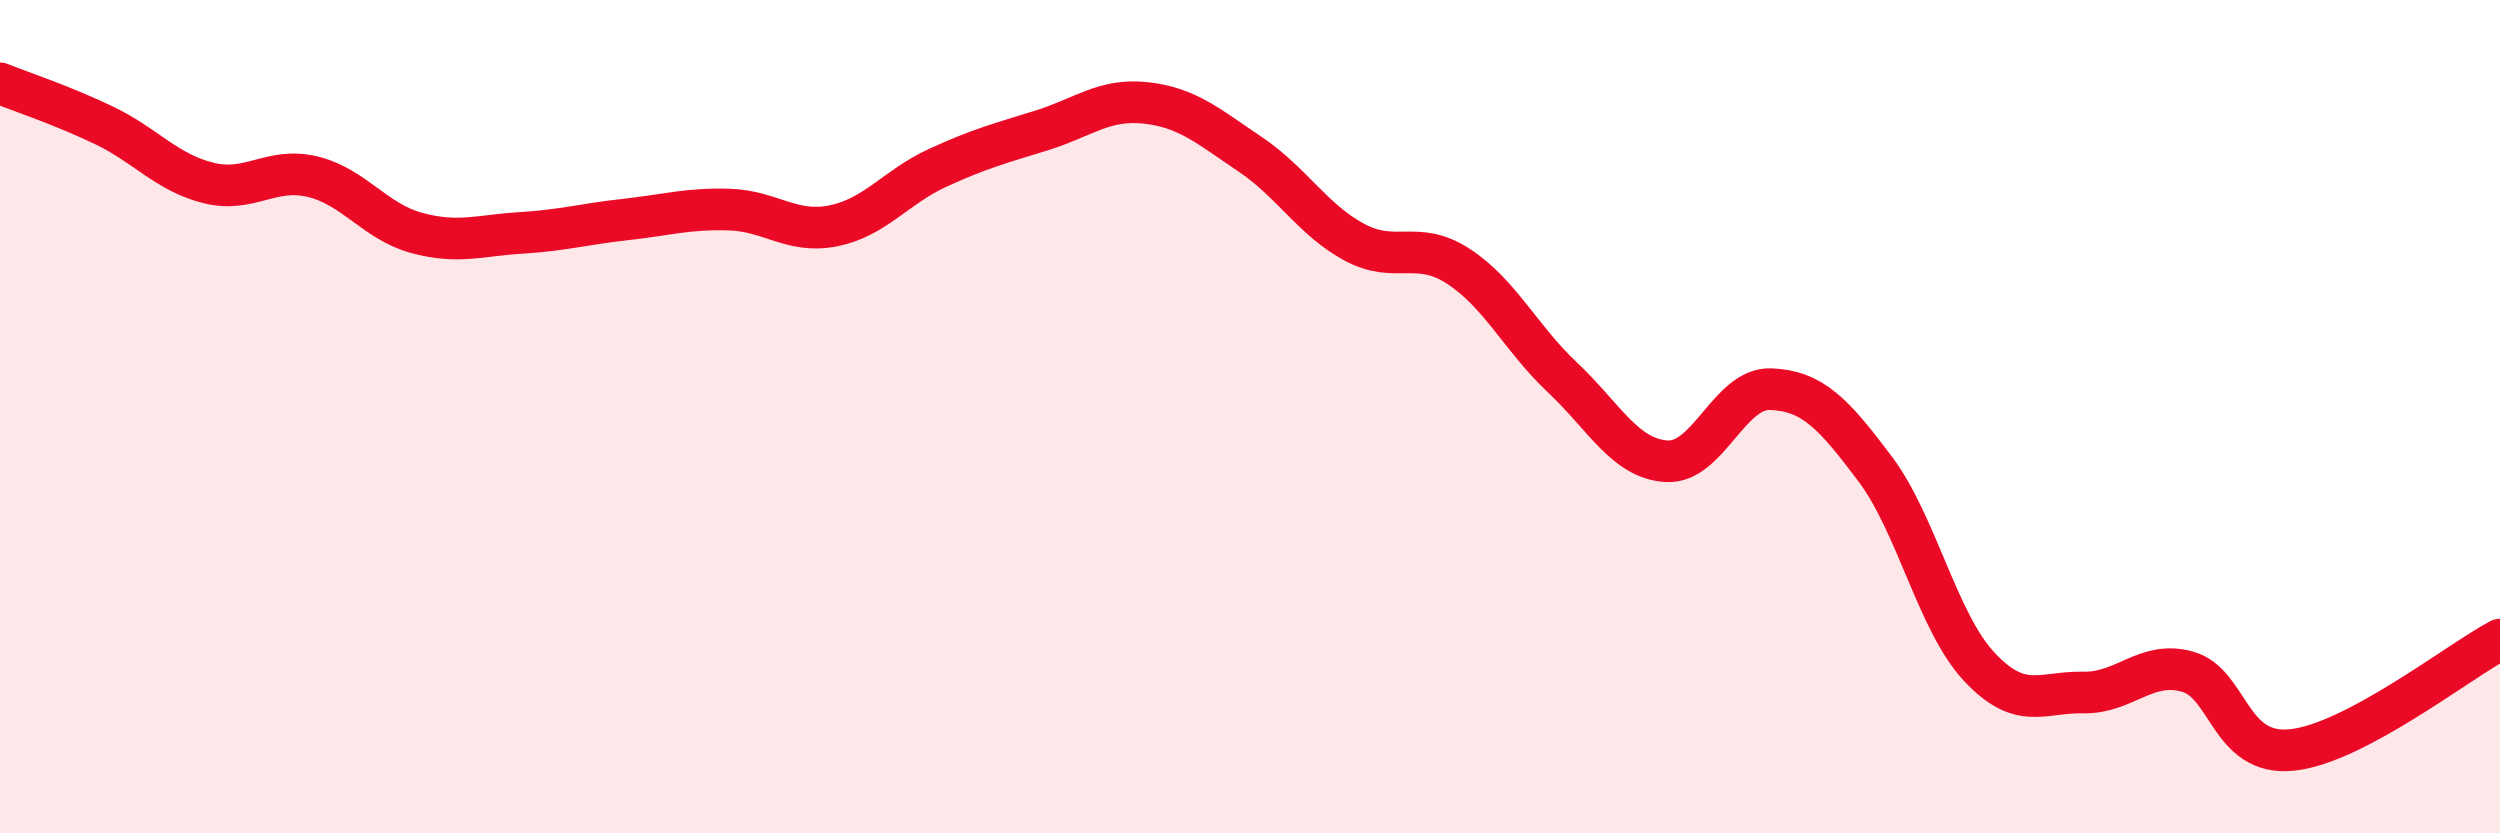 
    <svg width="60" height="20" viewBox="0 0 60 20" xmlns="http://www.w3.org/2000/svg">
      <path
        d="M 0,2 C 0.5,2.2 1.5,2.53 2.5,3.01 C 3.5,3.49 4,4.14 5,4.39 C 6,4.64 6.5,4 7.5,4.24 C 8.5,4.48 9,5.32 10,5.59 C 11,5.86 11.5,5.65 12.5,5.59 C 13.5,5.53 14,5.38 15,5.27 C 16,5.16 16.5,5 17.5,5.03 C 18.5,5.06 19,5.62 20,5.42 C 21,5.22 21.5,4.49 22.5,4.03 C 23.5,3.57 24,3.44 25,3.13 C 26,2.82 26.5,2.36 27.5,2.47 C 28.5,2.58 29,3.03 30,3.7 C 31,4.37 31.5,5.27 32.5,5.81 C 33.5,6.35 34,5.74 35,6.39 C 36,7.04 36.5,8.12 37.5,9.06 C 38.5,10 39,11.01 40,11.07 C 41,11.13 41.5,9.3 42.5,9.34 C 43.5,9.38 44,9.92 45,11.25 C 46,12.58 46.5,14.93 47.5,16 C 48.5,17.07 49,16.6 50,16.62 C 51,16.64 51.5,15.84 52.5,16.12 C 53.5,16.4 53.5,18.15 55,18 C 56.5,17.85 59,15.88 60,15.35L60 20L0 20Z"
        fill="#EB0A25"
        opacity="0.1"
        stroke-linecap="round"
        stroke-linejoin="round"
      />
      <path
        d="M 0,2 C 0.5,2.2 1.5,2.53 2.5,3.01 C 3.5,3.49 4,4.14 5,4.39 C 6,4.64 6.5,4 7.5,4.24 C 8.5,4.48 9,5.32 10,5.59 C 11,5.86 11.5,5.65 12.5,5.59 C 13.5,5.53 14,5.38 15,5.27 C 16,5.16 16.5,5 17.5,5.03 C 18.5,5.06 19,5.62 20,5.42 C 21,5.22 21.5,4.49 22.5,4.03 C 23.5,3.57 24,3.44 25,3.13 C 26,2.82 26.5,2.36 27.5,2.47 C 28.5,2.58 29,3.03 30,3.7 C 31,4.37 31.5,5.27 32.5,5.81 C 33.5,6.35 34,5.74 35,6.39 C 36,7.04 36.5,8.12 37.5,9.06 C 38.5,10 39,11.01 40,11.07 C 41,11.13 41.5,9.3 42.5,9.34 C 43.5,9.38 44,9.92 45,11.25 C 46,12.58 46.5,14.93 47.5,16 C 48.5,17.07 49,16.6 50,16.62 C 51,16.64 51.5,15.84 52.5,16.12 C 53.5,16.4 53.5,18.15 55,18 C 56.5,17.85 59,15.88 60,15.35"
        stroke="#EB0A25"
        stroke-width="1"
        fill="none"
        stroke-linecap="round"
        stroke-linejoin="round"
      />
    </svg>
  